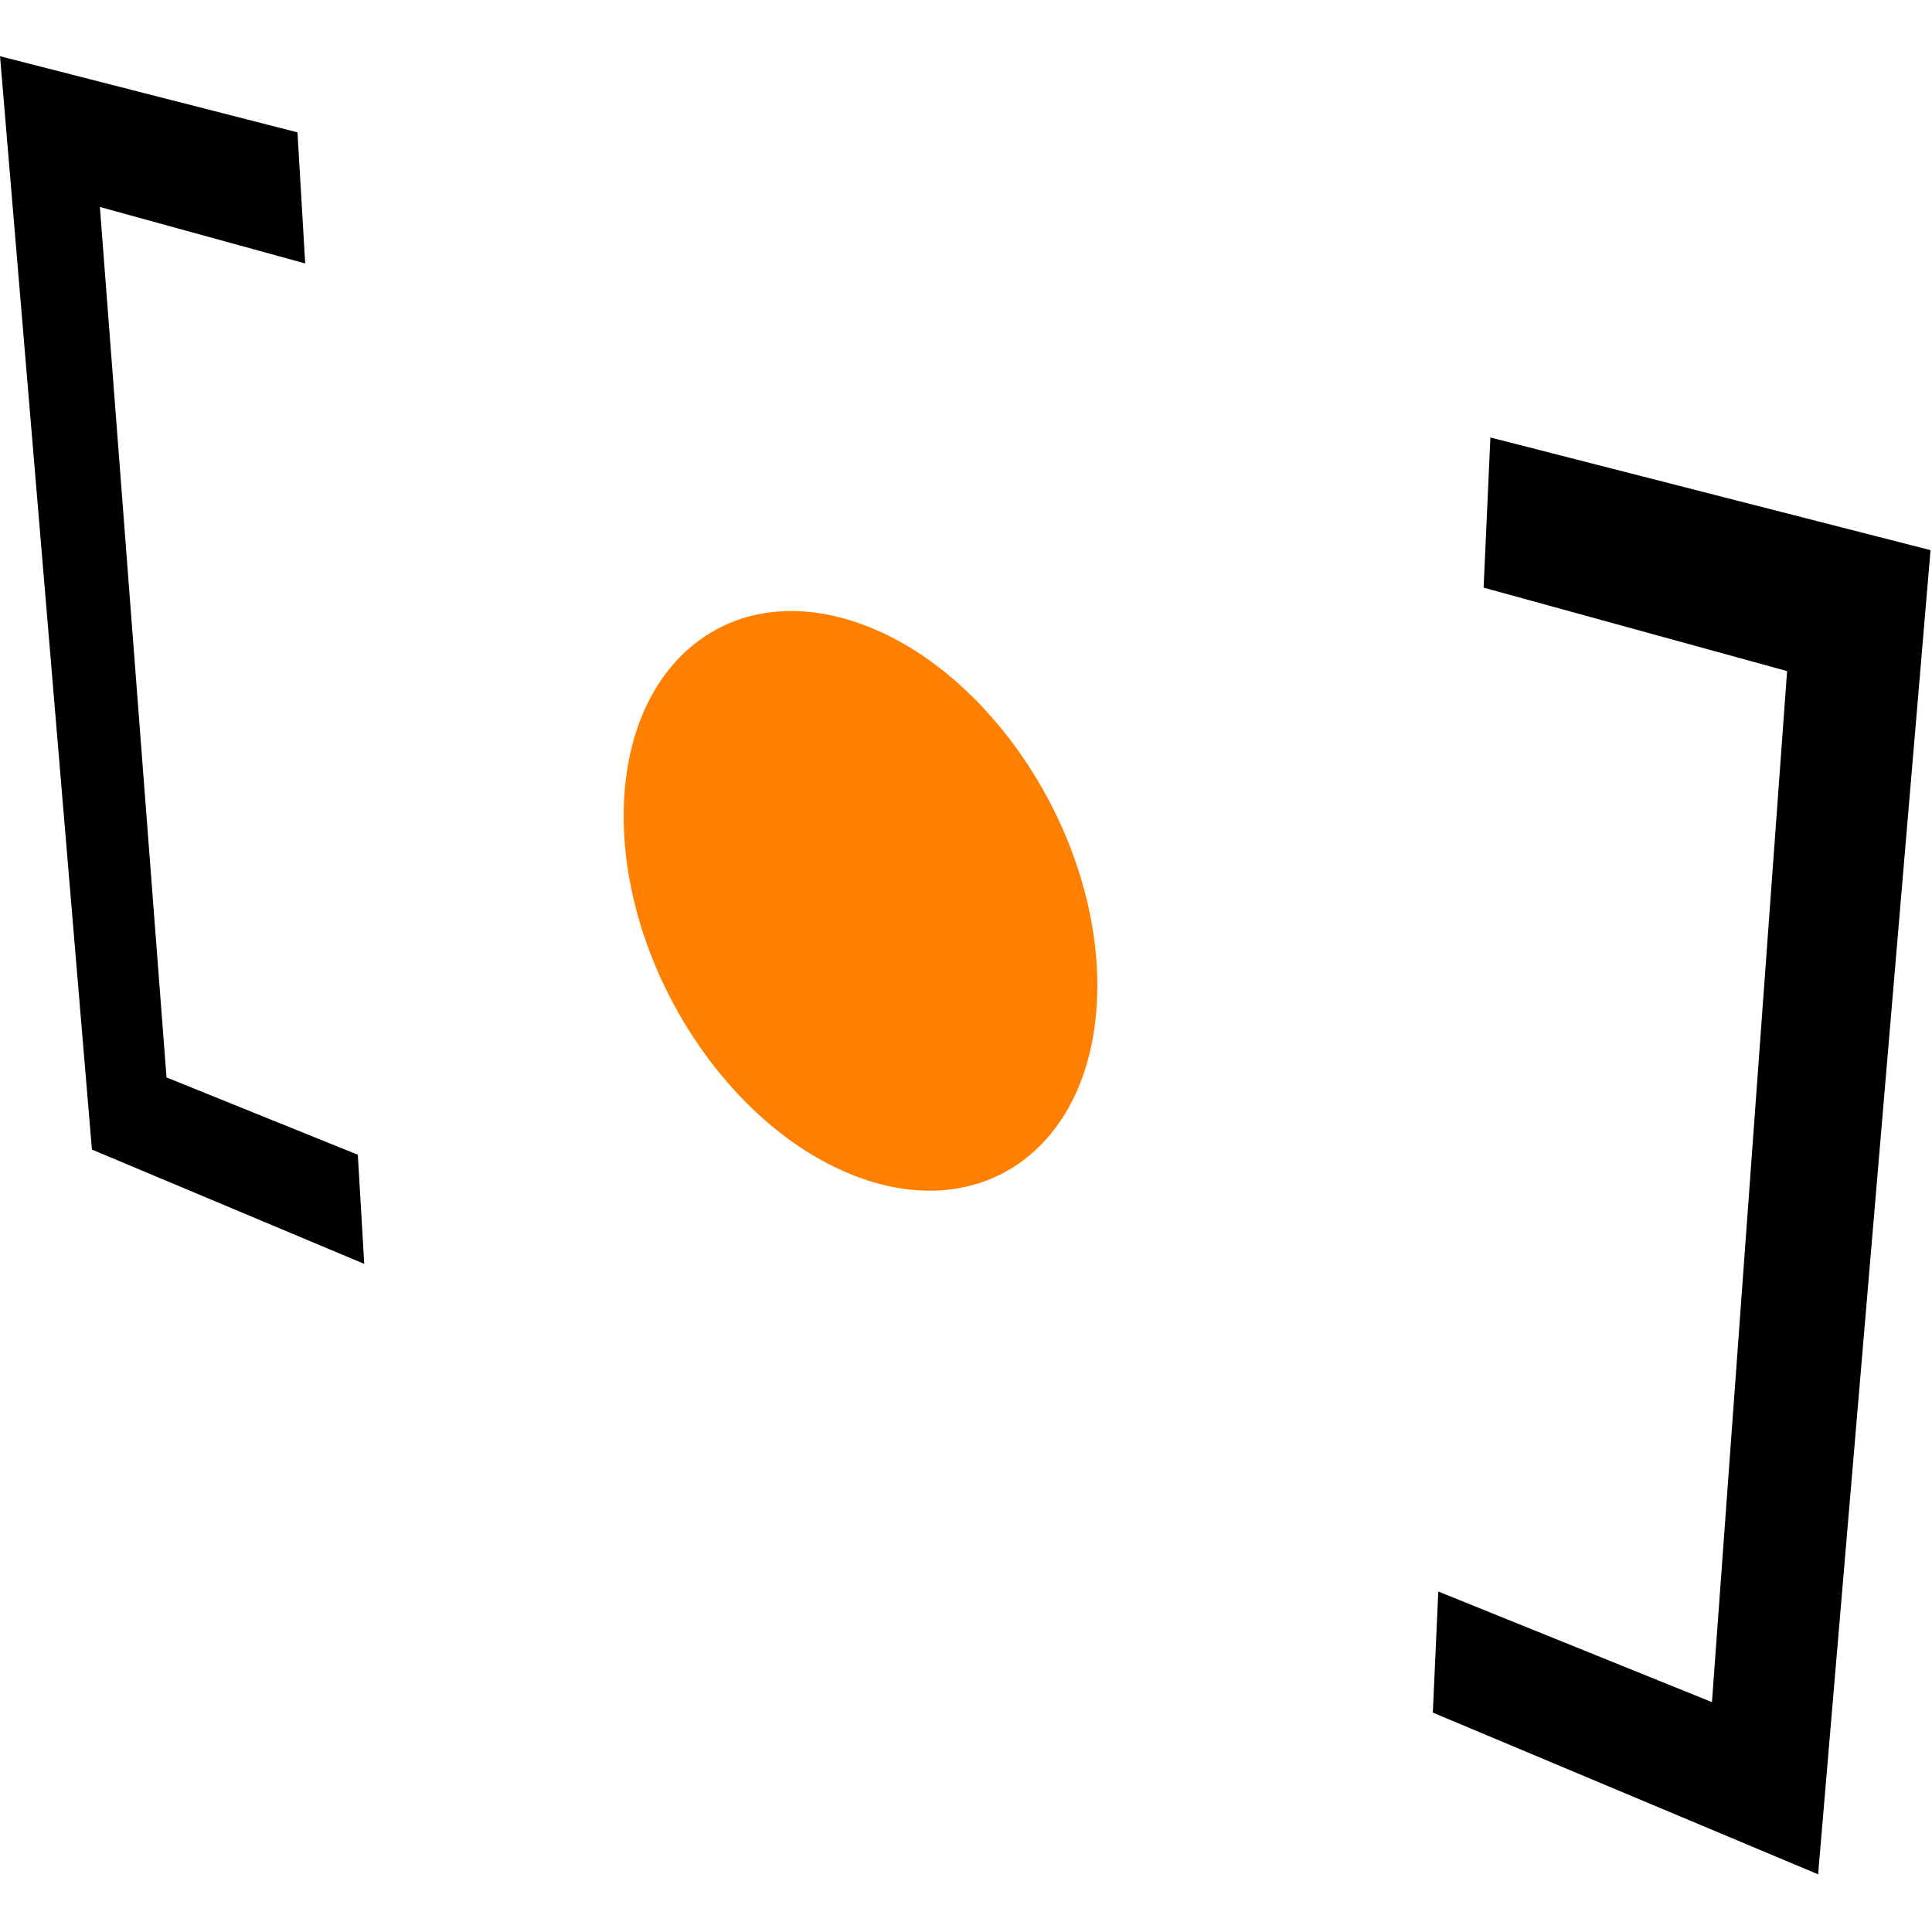 <?xml version="1.0" encoding="UTF-8" standalone="no"?>
<svg
   width="1816.983"
   height="1816.983"
   xmlns="http://www.w3.org/2000/svg">
   <style>
   		#path2, #path1{
			fill: #000;
		}
		@media ( prefers-color-scheme: dark ) {
			#path2, #path1{
				fill: #fff;
			}
		}
   </style>
  <path
     d="m 93.947,194.665 9.641,2.653 9.642,2.652 9.642,2.653 9.642,2.652 9.642,2.652 9.642,2.652 9.642,2.653 9.641,2.652 9.642,2.652 9.642,2.653 9.642,2.652 9.642,2.652 9.642,2.653 9.642,2.652 9.641,2.652 9.642,2.653 9.642,2.652 9.642,2.652 9.642,2.652 9.892,2.722 -0.589,-9.983 -0.589,-9.983 -0.588,-9.982 -0.589,-9.983 -0.589,-9.983 -0.589,-9.982 -0.588,-9.983 -0.589,-9.983 -0.589,-9.982 -0.588,-9.983 -0.589,-9.983 -0.589,-9.982 -0.207,-3.518 -9.688,-2.479 -9.688,-2.48 -9.688,-2.479 -9.687,-2.479 -9.688,-2.479 -9.688,-2.48 -9.688,-2.479 -9.688,-2.479 -9.687,-2.48 -9.688,-2.479 -9.688,-2.479 -9.688,-2.479 -9.688,-2.48 -9.687,-2.479 -9.688,-2.479 -9.688,-2.48 -9.688,-2.479 -9.687,-2.479 -9.688,-2.48 -9.688,-2.479 -9.688,-2.479 -9.688,-2.479 -9.687,-2.48 -9.688,-2.479 -9.688,-2.479 -9.688,-2.48 -9.687,-2.479 -9.688,-2.479 -8.504,-2.177 0.837,9.965 0.838,9.965 0.838,9.965 0.838,9.965 0.837,9.965 0.838,9.965 0.838,9.964 0.838,9.965 0.837,9.965 0.838,9.965 0.838,9.965 0.838,9.965 0.837,9.964 0.838,9.965 0.838,9.965 0.838,9.965 0.837,9.965 0.838,9.965 0.838,9.965 0.838,9.964 0.837,9.965 0.838,9.965 0.838,9.965 0.838,9.965 0.837,9.965 0.838,9.964 0.838,9.965 0.838,9.965 0.837,9.965 0.838,9.965 0.838,9.965 0.838,9.964 0.837,9.965 0.838,9.965 0.838,9.965 0.838,9.965 0.838,9.965 0.837,9.965 0.838,9.965 0.838,9.964 0.838,9.965 0.837,9.965 0.838,9.965 0.838,9.965 0.838,9.965 0.837,9.964 0.838,9.965 0.838,9.965 0.838,9.965 0.837,9.965 0.838,9.965 0.838,9.964 0.838,9.965 0.837,9.965 0.838,9.965 0.838,9.965 0.838,9.965 0.837,9.965 0.838,9.964 0.838,9.965 0.838,9.965 0.837,9.965 0.838,9.965 0.838,9.965 0.838,9.964 0.837,9.965 0.838,9.965 0.838,9.965 0.838,9.965 0.837,9.965 0.838,9.965 0.838,9.964 0.838,9.965 0.838,9.965 0.837,9.965 0.838,9.965 0.838,9.965 0.838,9.964 0.837,9.965 0.838,9.965 0.838,9.965 0.838,9.965 0.837,9.965 0.838,9.965 0.838,9.964 0.838,9.965 0.837,9.965 0.838,9.965 0.838,9.965 0.838,9.965 0.837,9.965 0.838,9.964 0.838,9.965 0.838,9.965 0.837,9.965 0.838,9.965 0.838,9.965 0.838,9.964 0.837,9.965 0.838,9.965 0.838,9.965 0.838,9.965 0.995,11.833 9.22,3.872 9.22,3.871 9.22,3.871 9.221,3.871 9.22,3.872 9.22,3.871 9.22,3.871 9.221,3.872 9.22,3.871 9.22,3.871 9.22,3.871 9.221,3.872 9.22,3.871 9.22,3.871 9.22,3.872 9.221,3.871 9.22,3.871 9.22,3.872 9.22,3.871 9.221,3.871 9.22,3.871 9.22,3.872 9.22,3.871 9.221,3.871 9.22,3.872 9.22,3.871 9.22,3.871 7.129,2.993 -0.589,-9.982 -0.588,-9.983 -0.589,-9.983 -0.589,-9.982 -0.589,-9.983 -0.588,-9.983 -0.589,-9.982 -0.589,-9.983 -0.589,-9.983 -0.588,-9.982 -0.166,-2.804 -9.271,-3.747 -9.271,-3.748 -9.272,-3.747 -9.271,-3.748 -9.271,-3.747 -9.271,-3.747 -9.272,-3.748 -9.271,-3.747 -9.271,-3.748 -9.272,-3.747 -9.271,-3.748 -9.271,-3.747 -9.271,-3.747 -9.272,-3.748 -9.271,-3.747 -9.271,-3.748 -9.272,-3.747 -9.271,-3.748 -9.271,-3.747 -3.74,-1.512 -0.763,-9.971 -0.763,-9.97 -0.762,-9.971 -0.763,-9.971 -0.763,-9.971 -0.763,-9.971 -0.763,-9.971 -0.762,-9.971 -0.763,-9.971 -0.763,-9.97 -0.763,-9.971 -0.763,-9.971 -0.762,-9.971 -0.763,-9.971 -0.763,-9.971 -0.763,-9.971 -0.763,-9.97 -0.762,-9.971 -0.763,-9.971 -0.763,-9.971 -0.763,-9.971 -0.763,-9.971 -0.762,-9.971 -0.763,-9.97 -0.763,-9.971 -0.763,-9.971 -0.763,-9.971 -0.762,-9.971 -0.763,-9.971 -0.763,-9.971 -0.763,-9.971 -0.763,-9.97 -0.762,-9.971 -0.763,-9.971 -0.763,-9.971 -0.763,-9.971 -0.763,-9.971 -0.762,-9.971 -0.763,-9.97 -0.763,-9.971 -0.763,-9.971 -0.763,-9.971 -0.762,-9.971 -0.763,-9.971 -0.763,-9.971 -0.763,-9.971 -0.762,-9.97 -0.763,-9.971 -0.763,-9.971 -0.763,-9.971 -0.763,-9.971 -0.762,-9.971 -0.763,-9.971 -0.763,-9.97 -0.763,-9.971 -0.763,-9.971 -0.762,-9.971 -0.763,-9.971 -0.763,-9.971 -0.763,-9.971 -0.763,-9.97 -0.762,-9.971 -0.763,-9.971 -0.763,-9.971 -0.763,-9.971 -0.763,-9.971 -0.762,-9.971 -0.763,-9.97 -0.763,-9.971 -0.763,-9.971 -0.763,-9.971 -0.762,-9.971 -0.763,-9.971 -0.763,-9.971 -0.763,-9.971 -0.763,-9.97 -0.762,-9.971 -0.763,-9.971 -0.763,-9.971 -0.763,-9.971 -0.762,-9.971 -0.841,-10.992"
     id="path1" />
  <path
     d="m 1401.654,411.584 -0.45,9.99 -0.45,9.99 -0.45,9.99 -0.45,9.99 -0.451,9.99 -0.45,9.99 -0.45,9.989 -0.45,9.99 -0.45,9.99 -0.451,9.99 -0.45,9.99 -0.45,9.99 -0.45,9.99 -0.505,11.191 9.642,2.653 9.642,2.652 9.642,2.652 9.642,2.653 9.642,2.652 9.642,2.652 9.641,2.653 9.642,2.652 9.642,2.652 9.642,2.653 9.642,2.652 9.642,2.652 9.641,2.652 9.642,2.653 9.642,2.652 9.642,2.652 9.642,2.653 9.642,2.652 9.642,2.652 9.641,2.653 9.642,2.652 9.642,2.652 9.642,2.653 9.642,2.652 9.642,2.652 9.641,2.653 9.642,2.652 9.642,2.652 9.642,2.652 5.826,1.603 -0.727,9.974 -0.726,9.973 -0.727,9.974 -0.726,9.973 -0.727,9.974 -0.727,9.973 -0.726,9.974 -0.727,9.974 -0.726,9.973 -0.727,9.974 -0.726,9.973 -0.727,9.974 -0.726,9.973 -0.727,9.974 -0.726,9.974 -0.727,9.973 -0.727,9.974 -0.726,9.973 -0.727,9.974 -0.726,9.973 -0.727,9.974 -0.726,9.974 -0.727,9.973 -0.727,9.974 -0.726,9.973 -0.727,9.974 -0.726,9.973 -0.727,9.974 -0.726,9.974 -0.727,9.973 -0.726,9.974 -0.727,9.973 -0.726,9.974 -0.727,9.973 -0.727,9.974 -0.726,9.974 -0.727,9.973 -0.726,9.974 -0.727,9.973 -0.726,9.974 -0.727,9.973 -0.726,9.974 -0.727,9.974 -0.727,9.973 -0.726,9.974 -0.727,9.973 -0.726,9.974 -0.727,9.973 -0.726,9.974 -0.727,9.974 -0.726,9.973 -0.727,9.974 -0.727,9.973 -0.726,9.974 -0.727,9.973 -0.726,9.974 -0.727,9.974 -0.726,9.973 -0.727,9.974 -0.726,9.973 -0.727,9.974 -0.727,9.973 -0.726,9.974 -0.727,9.974 -0.726,9.973 -0.727,9.974 -0.726,9.973 -0.727,9.974 -0.726,9.973 -0.727,9.974 -0.726,9.974 -0.727,9.973 -0.727,9.974 -0.726,9.973 -0.727,9.974 -0.726,9.973 -0.727,9.974 -0.726,9.974 -0.727,9.973 -0.726,9.974 -0.727,9.973 -0.727,9.974 -0.726,9.973 -0.727,9.974 -0.726,9.974 -0.727,9.973 -0.726,9.974 -0.727,9.973 -0.727,9.974 -0.726,9.973 -0.727,9.974 -0.726,9.974 -0.727,9.973 -0.726,9.974 -0.727,9.973 -0.726,9.974 -0.888,12.18 -9.271,-3.747 -9.271,-3.747 -9.271,-3.748 -9.272,-3.747 -9.271,-3.748 -9.271,-3.747 -9.272,-3.748 -9.271,-3.747 -9.271,-3.747 -9.272,-3.748 -9.271,-3.747 -9.271,-3.748 -9.271,-3.747 -9.272,-3.748 -9.271,-3.747 -9.271,-3.747 -9.272,-3.748 -9.271,-3.747 -9.271,-3.748 -9.271,-3.747 -9.272,-3.748 -9.271,-3.747 -9.271,-3.747 -9.272,-3.748 -9.271,-3.747 -9.271,-3.748 -9.271,-3.747 -7.025,-2.84 -0.451,9.99 -0.45,9.99 -0.45,9.99 -0.45,9.99 -0.45,9.99 -0.451,9.99 -0.45,9.989 -0.45,9.99 -0.45,9.99 -0.45,9.99 -0.451,9.99 -0.179,3.972 9.221,3.871 9.22,3.872 9.22,3.871 9.22,3.871 9.221,3.871 9.22,3.872 9.22,3.871 9.22,3.871 9.221,3.872 9.22,3.871 9.22,3.871 9.22,3.871 9.221,3.872 9.22,3.871 9.22,3.871 9.22,3.872 9.221,3.871 9.22,3.871 9.22,3.872 9.22,3.871 9.221,3.871 9.22,3.871 9.22,3.872 9.22,3.871 9.221,3.871 9.22,3.872 9.22,3.871 9.221,3.871 9.22,3.871 9.22,3.872 9.22,3.871 9.22,3.871 9.221,3.872 9.22,3.871 9.22,3.871 9.22,3.872 9.221,3.871 9.22,3.871 11.95,5.018 0.846,-9.965 0.846,-9.964 0.846,-9.964 0.846,-9.964 0.845,-9.964 0.846,-9.964 0.846,-9.965 0.846,-9.964 0.846,-9.964 0.846,-9.964 0.846,-9.964 0.846,-9.964 0.845,-9.964 0.846,-9.965 0.846,-9.964 0.846,-9.964 0.846,-9.964 0.846,-9.964 0.846,-9.964 0.846,-9.965 0.845,-9.964 0.846,-9.964 0.846,-9.964 0.846,-9.964 0.846,-9.964 0.846,-9.965 0.846,-9.964 0.846,-9.964 0.845,-9.964 0.846,-9.964 0.846,-9.964 0.846,-9.965 0.846,-9.964 0.846,-9.964 0.846,-9.964 0.846,-9.964 0.845,-9.964 0.846,-9.965 0.846,-9.964 0.846,-9.964 0.846,-9.964 0.846,-9.964 0.846,-9.964 0.845,-9.964 0.846,-9.965 0.846,-9.964 0.846,-9.964 0.846,-9.964 0.846,-9.964 0.846,-9.964 0.846,-9.965 0.845,-9.964 0.846,-9.964 0.846,-9.964 0.846,-9.964 0.846,-9.964 0.846,-9.965 0.846,-9.964 0.846,-9.964 0.845,-9.964 0.846,-9.964 0.846,-9.964 0.846,-9.965 0.846,-9.964 0.846,-9.964 0.846,-9.964 0.846,-9.964 0.845,-9.964 0.846,-9.964 0.846,-9.965 0.846,-9.964 0.846,-9.964 0.846,-9.964 0.846,-9.964 0.846,-9.964 0.845,-9.965 0.846,-9.964 0.846,-9.964 0.846,-9.964 0.846,-9.964 0.846,-9.964 0.846,-9.965 0.845,-9.964 0.846,-9.964 0.846,-9.964 0.846,-9.964 0.846,-9.964 0.846,-9.965 0.846,-9.964 0.846,-9.964 0.845,-9.964 0.846,-9.964 0.846,-9.964 0.846,-9.964 0.846,-9.965 0.846,-9.964 0.846,-9.964 0.846,-9.964 0.845,-9.964 0.846,-9.964 0.846,-9.965 0.846,-9.964 0.846,-9.964 0.846,-9.964 0.846,-9.964 0.846,-9.964 0.845,-9.965 0.846,-9.964 0.846,-9.964 0.846,-9.964 0.846,-9.964 0.846,-9.964 0.846,-9.965 0.846,-9.964 0.845,-9.964 0.846,-9.964 0.846,-9.964 0.846,-9.964 0.846,-9.965 0.846,-9.964 0.846,-9.964 0.846,-9.964 0.845,-9.964 1.668,-19.649 -9.687,-2.479 -9.688,-2.48 -9.688,-2.479 -9.688,-2.479 -9.687,-2.48 -9.688,-2.479 -9.688,-2.479 -9.688,-2.479 -9.688,-2.48 -9.687,-2.479 -9.688,-2.479 -9.688,-2.48 -9.688,-2.479 -9.687,-2.479 -9.688,-2.48 -9.688,-2.479 -9.688,-2.479 -9.688,-2.479 -9.687,-2.48 -9.688,-2.479 -9.688,-2.479 -9.688,-2.48 -9.688,-2.479 -9.687,-2.479 -9.688,-2.479 -9.688,-2.48 -9.688,-2.479 -9.688,-2.479 -9.687,-2.48 -9.688,-2.479 -9.688,-2.479 -9.688,-2.48 -9.687,-2.479 -9.688,-2.479 -9.688,-2.479 -9.688,-2.48 -9.687,-2.479 -9.688,-2.479 -9.688,-2.479 -9.688,-2.48 -9.688,-2.479 -9.687,-2.479 -7.109,-1.82"
     id="path2" />
  <path
     d="m 798.066,1103.47 -3.514,-1.495 -3.497,-1.551 -3.48,-1.608 -3.462,-1.664 -3.443,-1.718 -3.426,-1.773 -3.406,-1.826 -3.388,-1.878 -3.368,-1.931 -3.348,-1.983 -3.329,-2.032 -3.308,-2.084 -3.287,-2.132 -3.267,-2.181 -3.245,-2.23 -3.223,-2.276 -3.201,-2.324 -3.179,-2.369 -3.156,-2.416 -3.134,-2.46 -3.11,-2.504 -3.086,-2.548 -3.063,-2.59 -3.038,-2.634 -3.013,-2.674 -2.988,-2.716 -2.963,-2.756 -2.938,-2.797 -2.911,-2.835 -2.885,-2.874 -2.859,-2.912 -2.831,-2.95 -2.804,-2.986 -2.776,-3.023 -2.748,-3.058 -2.72,-3.093 -2.691,-3.127 -2.662,-3.162 -2.633,-3.195 -2.603,-3.227 -2.573,-3.259 -2.542,-3.291 -2.511,-3.322 -2.48,-3.353 -2.449,-3.382 -2.417,-3.411 -2.384,-3.44 -2.352,-3.468 -2.319,-3.496 -2.286,-3.522 -2.252,-3.549 -2.218,-3.575 -2.183,-3.6 -2.149,-3.625 -2.113,-3.649 -2.078,-3.672 -2.042,-3.696 -2.005,-3.718 -1.969,-3.74 -1.932,-3.761 -1.895,-3.783 -1.856,-3.803 -1.819,-3.822 -1.779,-3.842 -1.741,-3.86 -1.702,-3.879 -1.661,-3.896 -1.622,-3.913 -1.581,-3.93 -1.539,-3.946 -1.499,-3.961 -1.457,-3.977 -1.414,-3.99 -1.372,-4.005 -1.329,-4.018 -1.285,-4.03 -1.242,-4.043 -1.197,-4.055 -1.153,-4.066 -1.107,-4.077 -1.062,-4.086 -1.016,-4.097 -0.969,-4.105 -0.923,-4.115 -0.875,-4.122 -0.827,-4.129 -0.779,-4.137 -0.731,-4.143 -0.681,-4.149 -0.632,-4.154 -0.582,-4.16 -0.531,-4.163 -0.48,-4.168 -0.429,-4.171 -0.377,-4.173 -0.324,-4.176 -0.271,-4.177 -0.219,-4.179 -0.164,-4.179 -0.109,-4.164 -0.054,-4.132 v -4.101 l 0.055,-4.069 0.108,-4.037 0.163,-4.004 0.216,-3.971 0.269,-3.938 0.322,-3.904 0.374,-3.87 0.426,-3.836 0.479,-3.801 0.529,-3.766 0.581,-3.73 0.631,-3.695 0.682,-3.659 0.733,-3.622 0.782,-3.585 0.831,-3.547 0.881,-3.51 0.93,-3.472 0.978,-3.433 1.027,-3.394 1.075,-3.356 1.122,-3.315 1.169,-3.275 1.217,-3.235 1.263,-3.194 1.31,-3.152 1.355,-3.111 1.402,-3.068 1.447,-3.026 1.492,-2.982 1.536,-2.939 1.582,-2.896 1.625,-2.85 1.669,-2.806 1.713,-2.761 1.756,-2.715 1.798,-2.669 1.841,-2.622 1.884,-2.575 1.925,-2.527 1.967,-2.48 2.008,-2.431 2.049,-2.382 2.089,-2.332 2.13,-2.283 2.17,-2.232 2.209,-2.181 2.248,-2.13 2.287,-2.078 2.326,-2.026 2.364,-1.973 2.402,-1.92 2.439,-1.866 2.477,-1.811 2.513,-1.757 2.55,-1.701 2.585,-1.646 2.622,-1.589 2.657,-1.532 2.692,-1.475 2.726,-1.417 2.761,-1.359 2.795,-1.3 2.828,-1.24 2.862,-1.181 2.894,-1.12 2.927,-1.058 2.959,-0.998 2.99,-0.935 3.022,-0.873 3.053,-0.81 3.083,-0.746 3.113,-0.682 3.143,-0.617 3.172,-0.552 3.202,-0.487 3.229,-0.42 3.258,-0.353 3.286,-0.286 3.313,-0.218 3.339,-0.149 3.367,-0.081 3.392,-0.011 3.418,0.059 3.443,0.13 3.467,0.201 3.492,0.272 3.516,0.345 3.54,0.417 3.562,0.491 3.585,0.564 3.607,0.639 3.629,0.714 3.649,0.789 3.671,0.865 3.691,0.941 3.71,1.019 3.73,1.096 3.735,1.169 3.725,1.239 3.715,1.307 3.705,1.374 3.693,1.442 3.681,1.509 3.669,1.574 3.656,1.639 3.642,1.704 3.628,1.768 3.614,1.832 3.597,1.893 3.582,1.956 3.566,2.017 3.548,2.078 3.53,2.138 3.512,2.196 3.494,2.256 3.473,2.313 3.454,2.37 3.433,2.427 3.411,2.483 3.39,2.538 3.368,2.592 3.344,2.645 3.321,2.699 3.296,2.751 3.272,2.802 3.246,2.853 3.221,2.903 3.193,2.952 3.167,3 3.139,3.048 3.11,3.096 3.082,3.141 3.053,3.187 3.022,3.231 2.991,3.276 2.961,3.319 2.928,3.361 2.897,3.402 2.863,3.444 2.83,3.483 2.795,3.523 2.762,3.561 2.725,3.599 2.69,3.636 2.654,3.672 2.617,3.707 2.579,3.741 2.542,3.775 2.502,3.808 2.464,3.841 2.424,3.871 2.383,3.902 2.343,3.931 2.302,3.96 2.259,3.988 2.217,4.016 2.174,4.041 2.131,4.067 2.086,4.092 2.042,4.115 1.997,4.139 1.951,4.16 1.905,4.182 1.859,4.203 1.811,4.222 1.763,4.241 1.715,4.259 1.667,4.276 1.617,4.292 1.567,4.308 1.517,4.322 1.467,4.336 1.415,4.349 1.363,4.361 1.311,4.373 1.259,4.382 1.205,4.393 1.151,4.4 1.098,4.409 1.043,4.416 0.987,4.422 0.932,4.427 0.877,4.432 0.819,4.435 0.763,4.438 0.705,4.44 0.648,4.441 0.59,4.442 0.53,4.44 0.472,4.44 0.412,4.437 0.352,4.434 0.292,4.43 0.231,4.425 0.17,4.42 0.108,4.413 0.047,4.406 -0.016,4.397 -0.079,4.373 -0.14,4.33 -0.202,4.289 -0.262,4.245 -0.323,4.202 -0.382,4.158 -0.441,4.115 -0.499,4.07 -0.558,4.025 -0.614,3.98 -0.671,3.935 -0.728,3.888 -0.783,3.843 -0.838,3.795 -0.892,3.749 -0.946,3.702 -0.999,3.653 -1.052,3.606 -1.104,3.557 -1.156,3.509 -1.206,3.46 -1.257,3.41 -1.307,3.36 -1.356,3.311 -1.404,3.26 -1.453,3.21 -1.499,3.158 -1.547,3.108 -1.593,3.056 -1.639,3.004 -1.684,2.951 -1.729,2.9 -1.773,2.846 -1.816,2.794 -1.859,2.74 -1.902,2.687 -1.943,2.632 -1.984,2.579 -2.025,2.524 -2.066,2.47 -2.105,2.414 -2.143,2.36 -2.183,2.303 -2.22,2.249 -2.257,2.192 -2.295,2.135 -2.33,2.08 -2.367,2.022 -2.401,1.966 -2.436,1.908 -2.471,1.851 -2.503,1.793 -2.537,1.734 -2.57,1.677 -2.601,1.618 -2.633,1.56 -2.664,1.501 -2.694,1.441 -2.724,1.382 -2.754,1.323 -2.782,1.262 -2.811,1.203 -2.839,1.142 -2.866,1.081 -2.893,1.021 -2.919,0.96 -2.945,0.899 -2.971,0.837 -2.996,0.775 -3.019,0.714 -3.044,0.652 -3.067,0.589 -3.091,0.526 -3.112,0.464 -3.135,0.401 -3.156,0.338 -3.178,0.274 -3.198,0.211 -3.218,0.147 -3.237,0.082 -3.257,0.019 -3.276,-0.046 -3.294,-0.111 -3.312,-0.176 -3.33,-0.241 -3.346,-0.306 -3.363,-0.372 -3.379,-0.438 -3.395,-0.504 -3.41,-0.571 -3.425,-0.636 -3.439,-0.704 -3.453,-0.77 -3.467,-0.838 -3.48,-0.905 -3.492,-0.973 -3.505,-1.041 -3.517,-1.109 -3.529,-1.177 -3.539,-1.246 -3.55,-1.315 -3.548,-1.379 -3.53,-1.437"
     id="path3"
     style="fill:#ff8000"/>
</svg>
